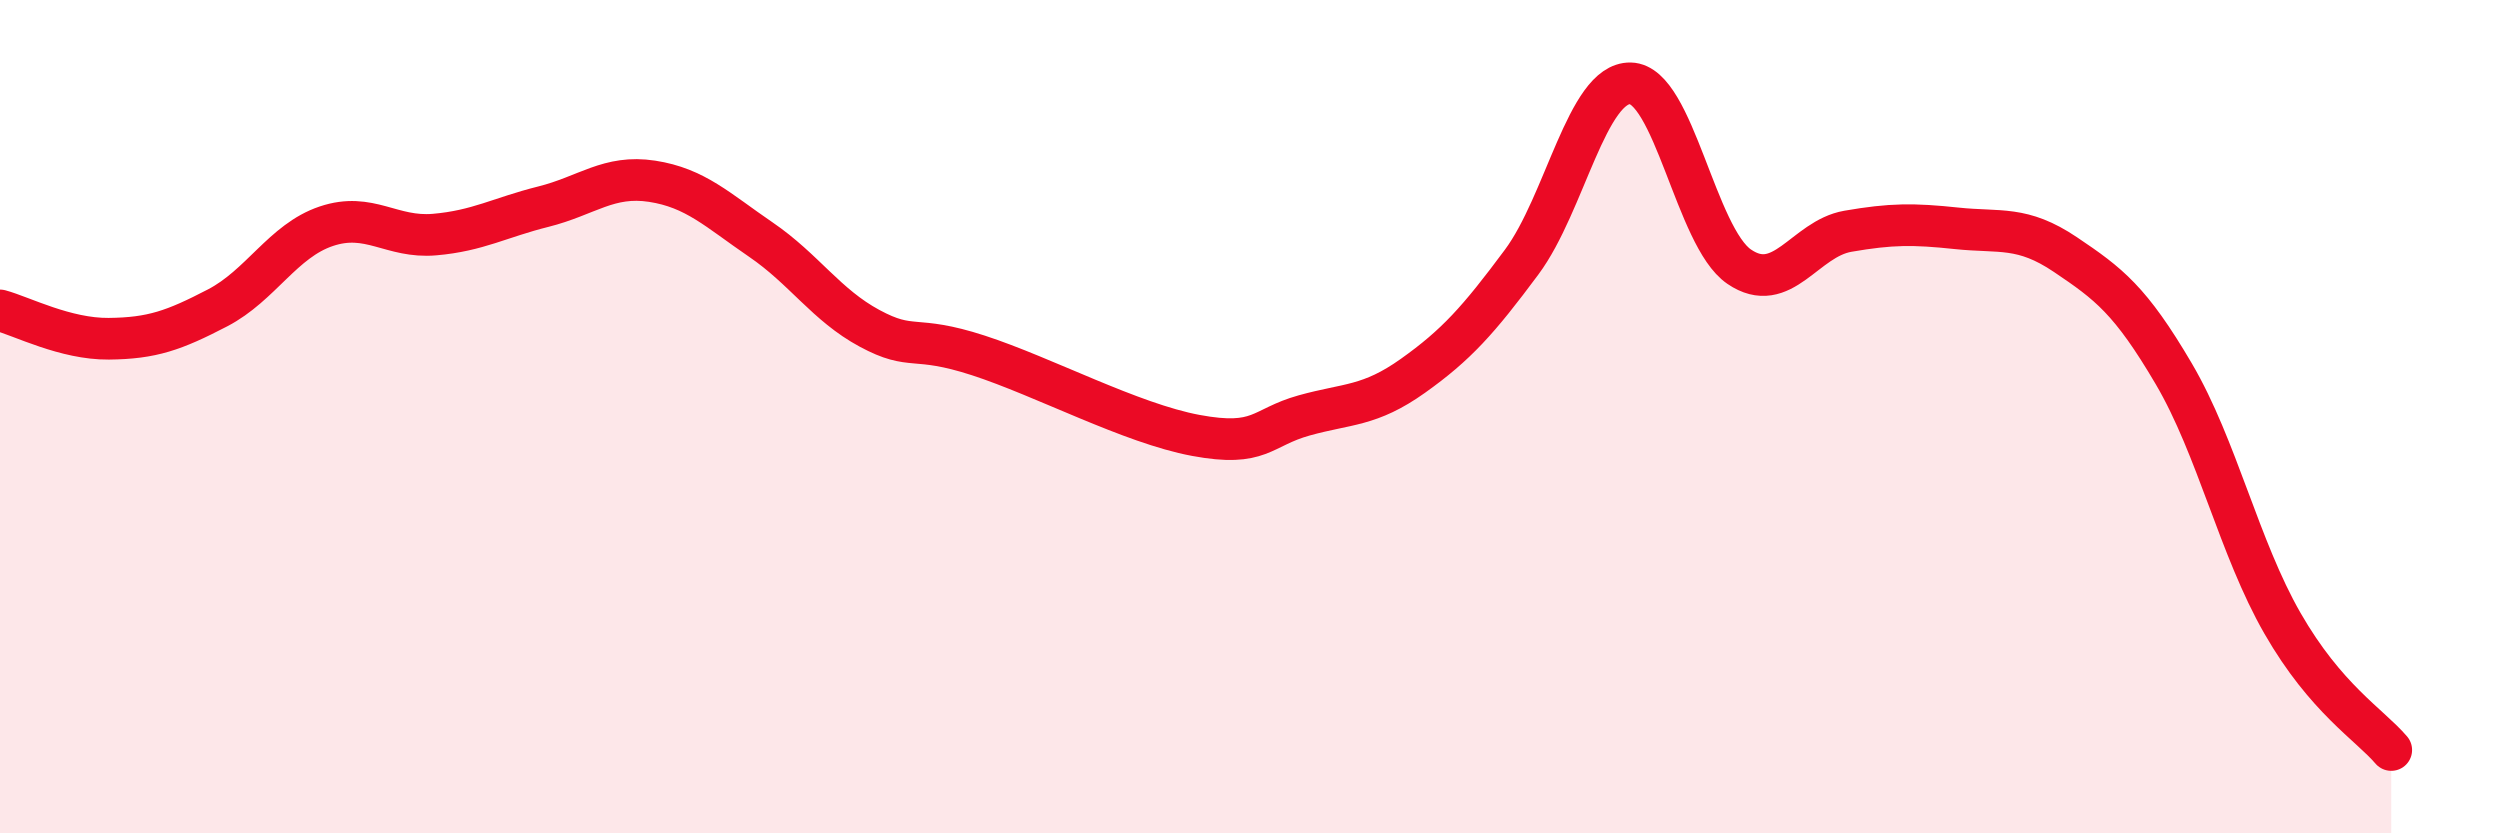 
    <svg width="60" height="20" viewBox="0 0 60 20" xmlns="http://www.w3.org/2000/svg">
      <path
        d="M 0,7.45 C 0.52,7.59 1.57,8.14 2.61,8.13 C 3.65,8.12 4.18,7.93 5.22,7.39 C 6.26,6.85 6.79,5.78 7.83,5.43 C 8.87,5.08 9.39,5.72 10.43,5.63 C 11.47,5.54 12,5.22 13.04,4.96 C 14.08,4.7 14.61,4.19 15.65,4.35 C 16.69,4.51 17.22,5.04 18.26,5.75 C 19.3,6.46 19.83,7.32 20.87,7.88 C 21.91,8.44 21.91,8.02 23.48,8.53 C 25.05,9.04 27.14,10.16 28.7,10.45 C 30.26,10.74 30.26,10.26 31.3,9.97 C 32.34,9.68 32.87,9.76 33.91,9.02 C 34.95,8.28 35.48,7.69 36.52,6.29 C 37.56,4.89 38.09,1.98 39.13,2 C 40.17,2.02 40.7,5.69 41.74,6.4 C 42.78,7.11 43.31,5.73 44.35,5.55 C 45.39,5.37 45.92,5.37 46.96,5.48 C 48,5.59 48.53,5.41 49.57,6.11 C 50.61,6.81 51.13,7.2 52.17,8.97 C 53.21,10.74 53.74,13.15 54.78,14.96 C 55.82,16.77 56.87,17.39 57.39,18L57.39 20L0 20Z"
        fill="#EB0A25"
        opacity="0.1"
        stroke-linecap="round"
        stroke-linejoin="round"
      />
      <path
        d="M 0,7.45 C 0.52,7.59 1.57,8.14 2.61,8.13 C 3.65,8.12 4.18,7.93 5.22,7.39 C 6.26,6.85 6.79,5.78 7.83,5.43 C 8.87,5.08 9.39,5.72 10.43,5.63 C 11.47,5.54 12,5.22 13.04,4.96 C 14.08,4.7 14.61,4.19 15.65,4.35 C 16.69,4.51 17.22,5.04 18.26,5.75 C 19.3,6.46 19.83,7.32 20.87,7.88 C 21.91,8.44 21.91,8.02 23.48,8.53 C 25.05,9.04 27.14,10.16 28.7,10.45 C 30.26,10.74 30.26,10.26 31.3,9.97 C 32.34,9.68 32.87,9.76 33.91,9.02 C 34.95,8.28 35.48,7.69 36.52,6.29 C 37.56,4.89 38.09,1.98 39.13,2 C 40.17,2.02 40.7,5.69 41.74,6.4 C 42.78,7.11 43.31,5.73 44.35,5.55 C 45.39,5.37 45.92,5.37 46.96,5.48 C 48,5.59 48.53,5.41 49.57,6.11 C 50.61,6.81 51.13,7.2 52.17,8.97 C 53.21,10.74 53.74,13.15 54.78,14.96 C 55.82,16.77 56.87,17.39 57.39,18"
        stroke="#EB0A25"
        stroke-width="1"
        fill="none"
        stroke-linecap="round"
        stroke-linejoin="round"
      />
    </svg>
  
